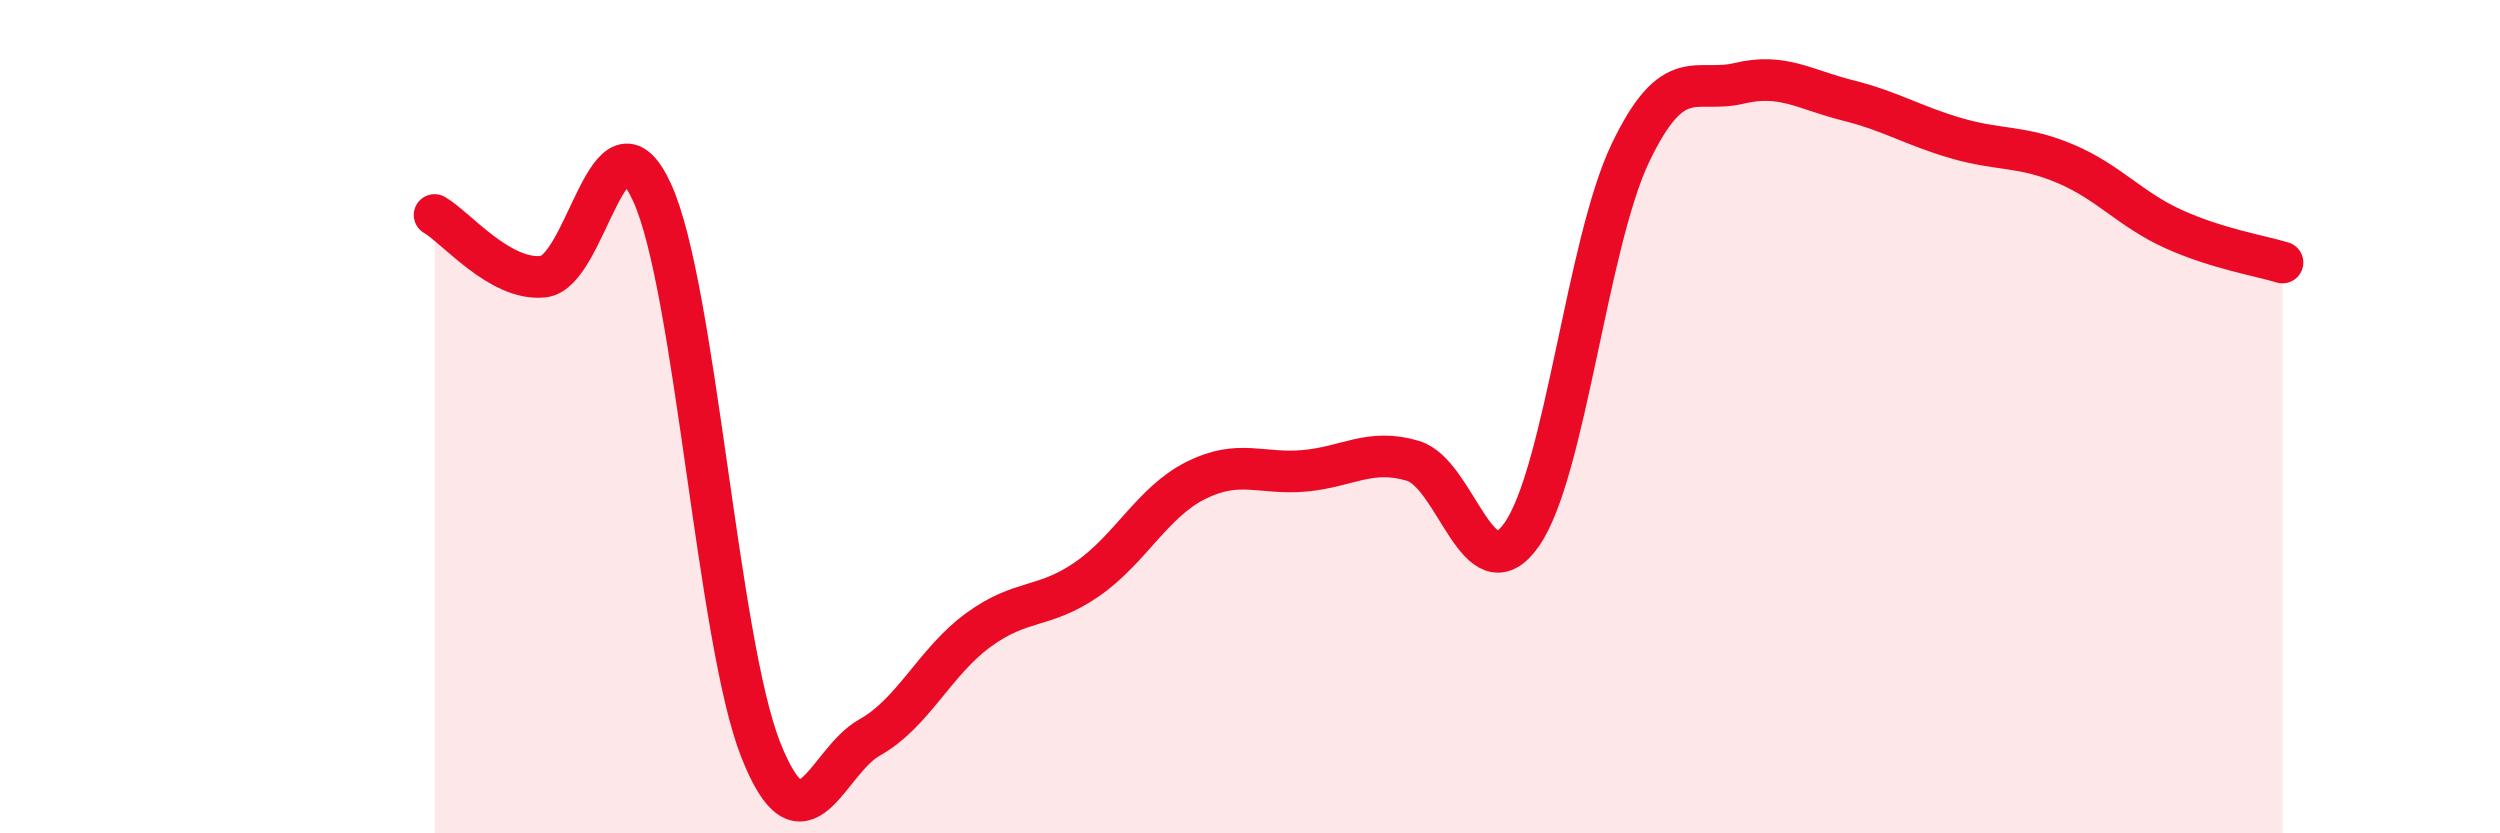 
    <svg width="60" height="20" viewBox="0 0 60 20" xmlns="http://www.w3.org/2000/svg">
      <path
        d="M 10.43,5.16 C 10.95,5.46 12,6.75 13.04,6.64 C 14.08,6.53 14.61,2.35 15.65,4.62 C 16.69,6.89 17.22,15.38 18.26,18 C 19.3,20.62 19.83,18.28 20.87,17.7 C 21.91,17.12 22.44,15.88 23.48,15.12 C 24.52,14.36 25.05,14.62 26.09,13.9 C 27.13,13.18 27.66,12.05 28.7,11.53 C 29.74,11.01 30.26,11.39 31.3,11.3 C 32.34,11.21 32.87,10.75 33.91,11.06 C 34.95,11.37 35.48,14.31 36.52,12.83 C 37.56,11.35 38.09,5.84 39.13,3.67 C 40.17,1.5 40.7,2.25 41.74,2 C 42.78,1.75 43.31,2.15 44.35,2.41 C 45.39,2.67 45.92,3.02 46.96,3.32 C 48,3.62 48.53,3.49 49.57,3.93 C 50.61,4.37 51.13,5.03 52.17,5.5 C 53.21,5.97 54.26,6.14 54.78,6.3L54.78 20L10.43 20Z"
        fill="#EB0A25"
        opacity="0.1"
        stroke-linecap="round"
        stroke-linejoin="round"
      />
      <path
        d="M 10.43,5.16 C 10.95,5.46 12,6.75 13.04,6.64 C 14.08,6.53 14.61,2.35 15.65,4.62 C 16.69,6.89 17.22,15.38 18.26,18 C 19.3,20.62 19.83,18.28 20.87,17.7 C 21.91,17.12 22.44,15.88 23.48,15.12 C 24.52,14.36 25.05,14.62 26.09,13.9 C 27.13,13.18 27.66,12.05 28.7,11.53 C 29.74,11.01 30.26,11.39 31.3,11.3 C 32.34,11.21 32.87,10.75 33.91,11.06 C 34.95,11.37 35.48,14.31 36.52,12.83 C 37.56,11.35 38.09,5.84 39.13,3.67 C 40.17,1.5 40.7,2.25 41.74,2 C 42.78,1.75 43.31,2.15 44.35,2.41 C 45.39,2.67 45.92,3.02 46.96,3.32 C 48,3.62 48.53,3.49 49.57,3.93 C 50.61,4.37 51.13,5.03 52.17,5.5 C 53.21,5.97 54.26,6.14 54.78,6.3"
        stroke="#EB0A25"
        stroke-width="1"
        fill="none"
        stroke-linecap="round"
        stroke-linejoin="round"
      />
    </svg>
  
